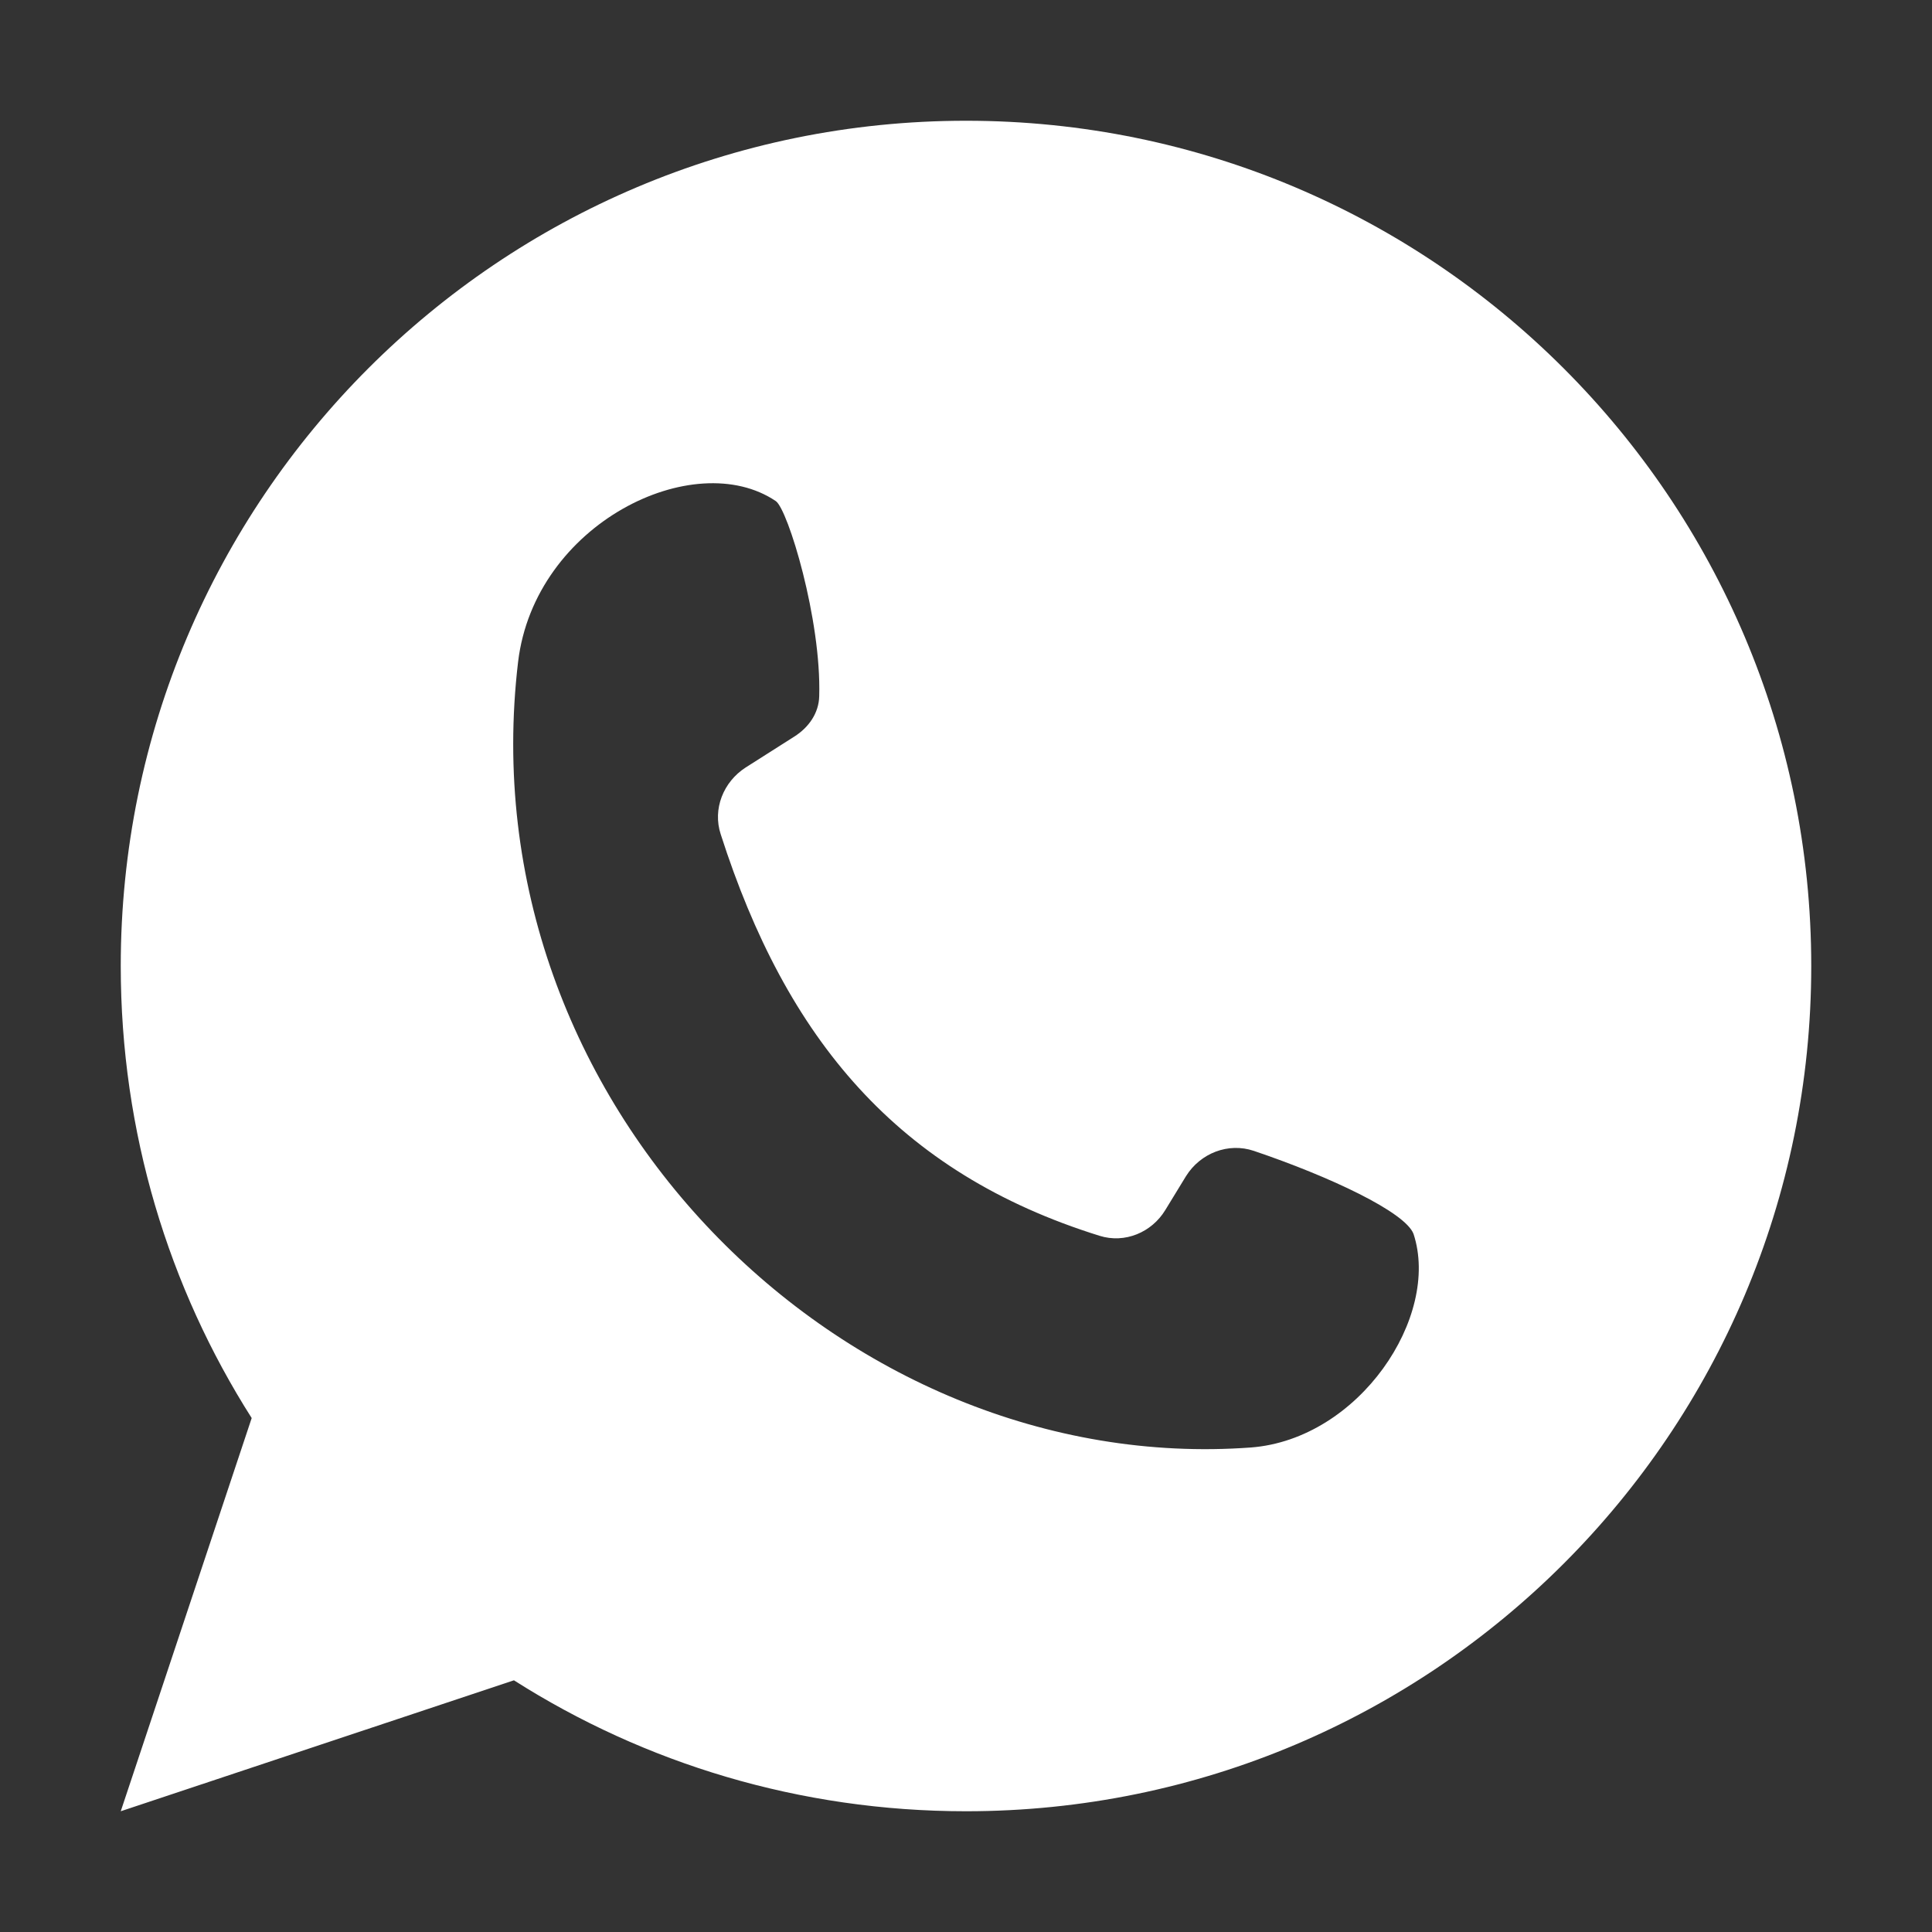 <?xml version="1.0" encoding="UTF-8"?> <svg xmlns="http://www.w3.org/2000/svg" xmlns:xlink="http://www.w3.org/1999/xlink" version="1.1" id="Слой_1" x="0px" y="0px" viewBox="0 0 512 512" style="enable-background:new 0 0 512 512;" xml:space="preserve"><rect x="0" y="0" width="512" height="512" fill="#333333" stroke="none"/> <style type="text/css"> .st0{fill-rule:evenodd;clip-rule:evenodd;fill:#FFFFFF;} </style> <path class="st0" d="M480,256c0,123.7-100.3,224-224,224c-44.1,0-85.2-12.7-119.8-34.7L32,480l34.7-104.2 C44.7,341.2,32,300.1,32,256C32,132.3,132.3,32,256,32S480,132.3,480,256z M331.5,383.6c-107.9,7.9-208.1-91-194.2-208.2 c4.4-36.7,46.7-57.2,68.3-42.6c3.2,2.2,12.1,31.4,11.5,51.7c-0.1,4.5-2.8,8.3-6.6,10.7l-12.9,8.2c-5.9,3.8-8.8,11-6.6,17.7 c17.4,54.2,46.8,89.7,100.4,106.4c6.7,2.1,13.8-0.9,17.4-6.8l5.5-9c3.8-6.1,11.2-9,18-6.7c20.1,6.8,40.1,16.2,42.3,22 C381.8,348.9,360.2,381.4,331.5,383.6z"></path> </svg> 